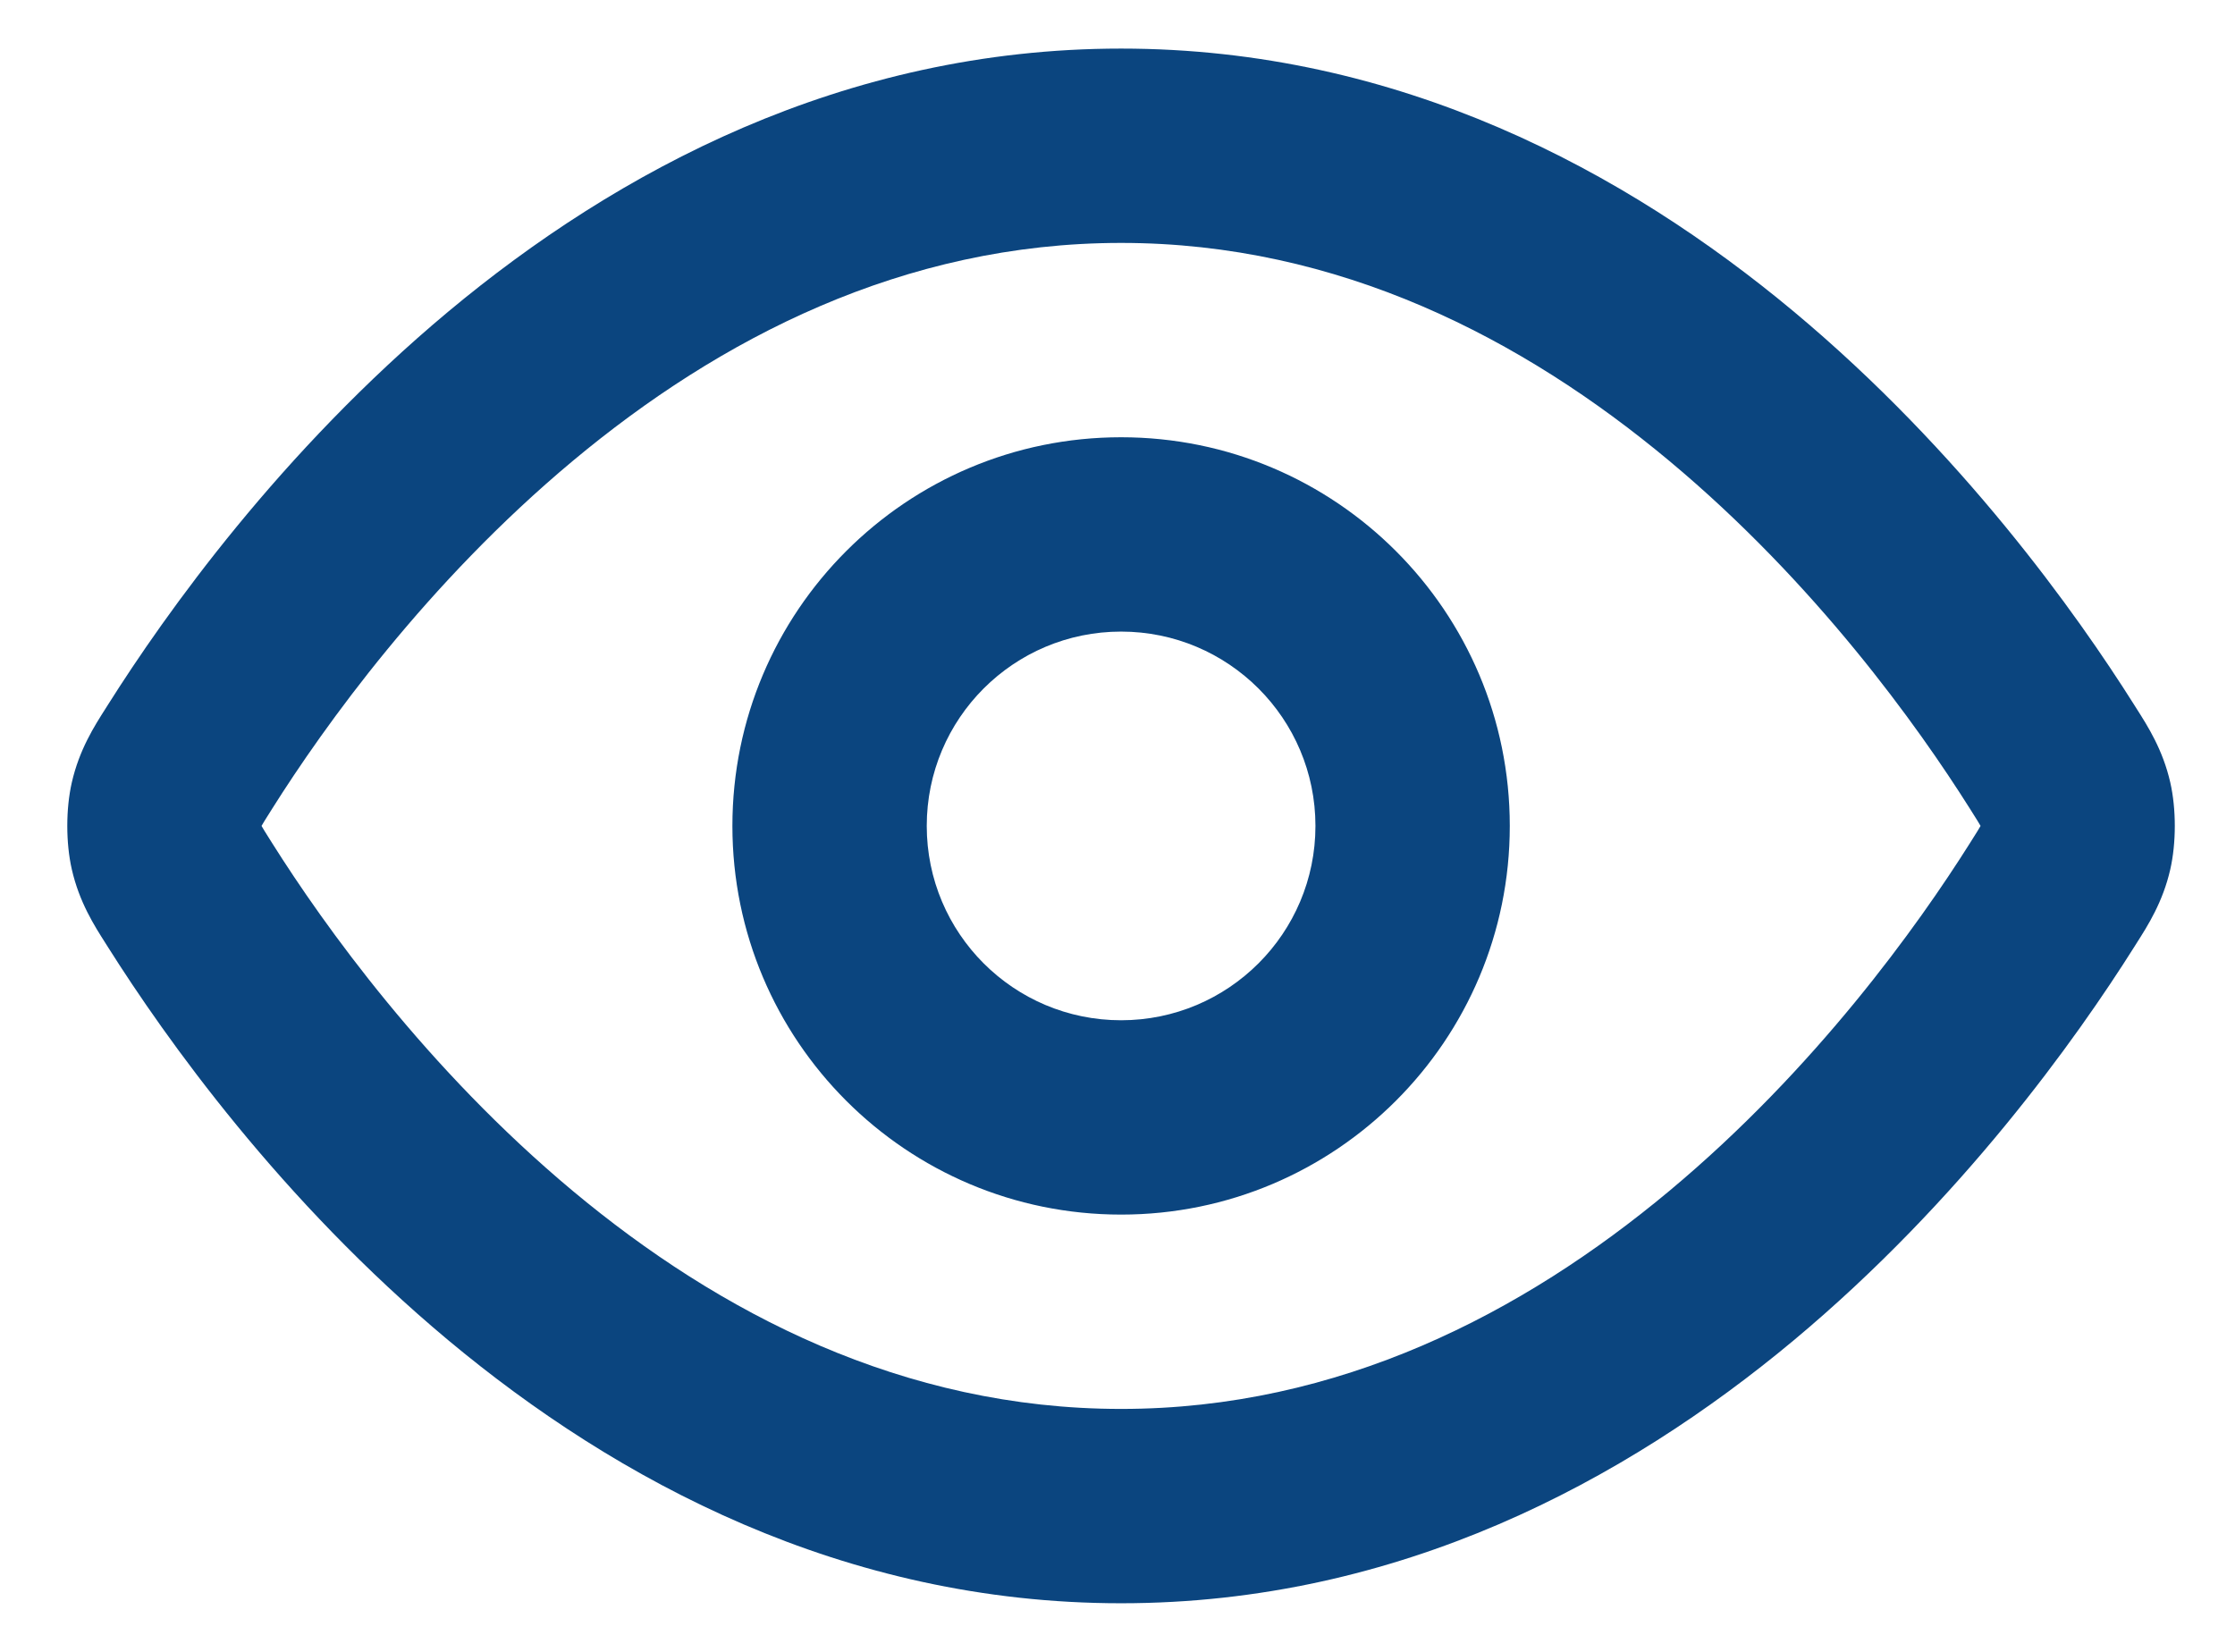 <svg width="23" height="17" viewBox="0 0 23 17" fill="none" xmlns="http://www.w3.org/2000/svg">
<path fill-rule="evenodd" clip-rule="evenodd" d="M5.895 4.743C4.389 6 3.334 7.477 2.802 8.321C2.766 8.377 2.742 8.416 2.721 8.45C2.707 8.472 2.698 8.488 2.692 8.499C2.692 8.499 2.692 8.5 2.692 8.5C2.692 8.5 2.692 8.501 2.692 8.501C2.698 8.512 2.707 8.528 2.721 8.55C2.742 8.584 2.766 8.623 2.802 8.679C3.334 9.523 4.389 11 5.895 12.257C7.399 13.512 9.293 14.5 11.537 14.5C13.78 14.5 15.674 13.512 17.178 12.257C18.685 11 19.739 9.523 20.271 8.679C20.307 8.623 20.331 8.584 20.352 8.55C20.366 8.528 20.375 8.512 20.381 8.501C20.381 8.501 20.381 8.5 20.381 8.5C20.381 8.5 20.381 8.499 20.381 8.499C20.375 8.488 20.366 8.472 20.352 8.45C20.331 8.416 20.307 8.377 20.271 8.321C19.739 7.477 18.685 6 17.178 4.743C15.674 3.488 13.78 2.5 11.537 2.5C9.293 2.5 7.399 3.488 5.895 4.743ZM4.613 3.207C6.342 1.765 8.675 0.5 11.537 0.5C14.398 0.5 16.731 1.765 18.46 3.207C20.186 4.648 21.37 6.314 21.962 7.253C21.97 7.265 21.978 7.278 21.986 7.291C22.104 7.476 22.257 7.716 22.334 8.053C22.396 8.325 22.396 8.675 22.334 8.947C22.257 9.284 22.104 9.524 21.986 9.709C21.978 9.722 21.97 9.735 21.962 9.747C21.37 10.686 20.186 12.352 18.46 13.793C16.731 15.235 14.398 16.5 11.537 16.5C8.675 16.5 6.342 15.235 4.613 13.793C2.887 12.352 1.704 10.686 1.111 9.747C1.103 9.735 1.095 9.722 1.087 9.709C0.969 9.524 0.816 9.284 0.739 8.947C0.677 8.675 0.677 8.325 0.739 8.053C0.816 7.716 0.969 7.476 1.087 7.291C1.095 7.278 1.103 7.265 1.111 7.253C1.704 6.314 2.887 4.648 4.613 3.207ZM11.537 6.5C10.432 6.5 9.537 7.395 9.537 8.5C9.537 9.605 10.432 10.5 11.537 10.5C12.641 10.5 13.537 9.605 13.537 8.5C13.537 7.395 12.641 6.5 11.537 6.5ZM7.537 8.5C7.537 6.291 9.327 4.5 11.537 4.5C13.746 4.5 15.537 6.291 15.537 8.5C15.537 10.709 13.746 12.5 11.537 12.5C9.327 12.5 7.537 10.709 7.537 8.5Z" fill="#0B457F"/>
</svg>
